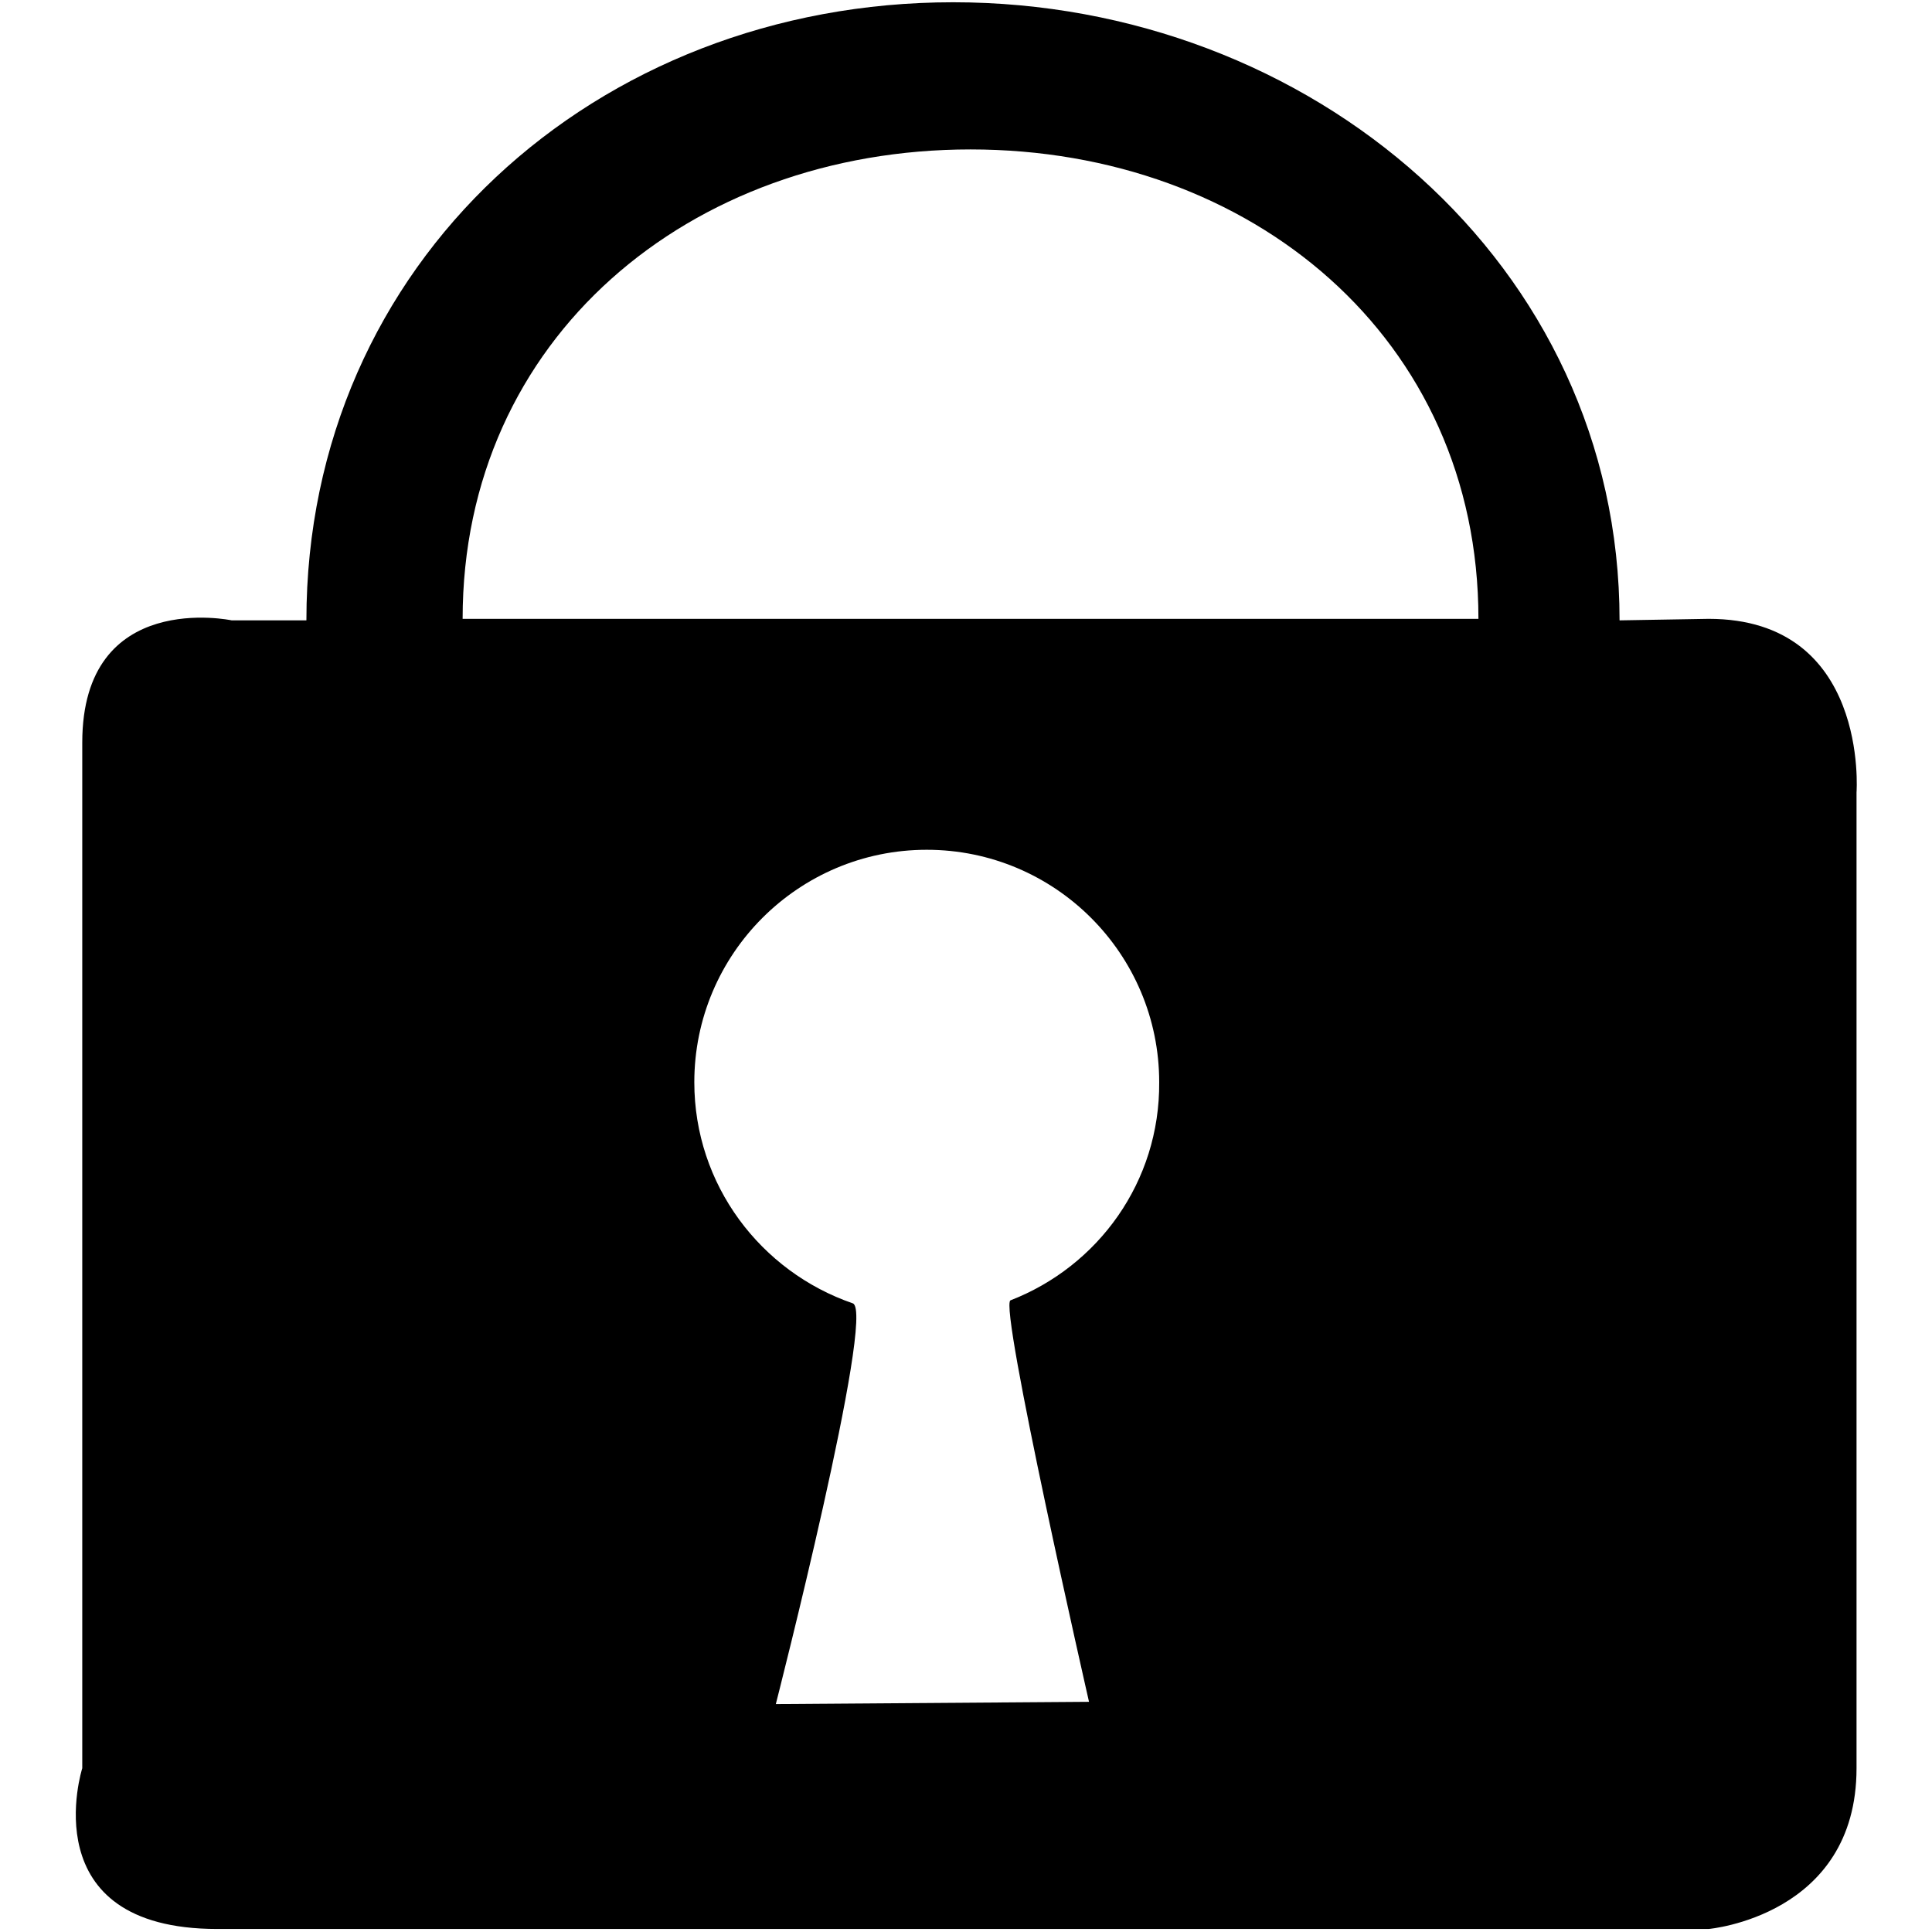 <?xml version="1.0" encoding="utf-8"?>
<!-- Svg Vector Icons : http://www.onlinewebfonts.com/icon -->
<!DOCTYPE svg PUBLIC "-//W3C//DTD SVG 1.1//EN" "http://www.w3.org/Graphics/SVG/1.1/DTD/svg11.dtd">
<svg version="1.1" xmlns="http://www.w3.org/2000/svg" xmlns:xlink="http://www.w3.org/1999/xlink" x="0px" y="0px" viewBox="0 0 256 256" enable-background="new 0 0 256 256" xml:space="preserve">
<g><g><path fill="#000000" d="M226.4,82l-11.8,0.2c0-47.3-41-81.9-88.3-81.9c-47.3,0-85.7,34.5-85.7,81.9h-9.9c0,0-19.8-4.2-19.8,16.2v135.9c0,0-6.8,21.3,17.9,21.3h197.6c0,0,19.6-1.7,19.6-21.3V105C246,105,247.7,82,226.4,82z M133.9,172.3c-1.6,0.6,10.4,53.2,10.4,53.2l-41.5,0.3c0,0,13.3-52,10.2-53.1C100.8,168.5,92,157,92,143.4c0-17,13.8-30.8,30.8-30.8c17,0,30.8,13.8,30.8,30.8C153.7,156.6,145.5,167.8,133.9,172.3z M61.3,82c0-37.2,30.1-62.2,67.3-62.2c37.2,0,67.3,25,67.3,62.2H61.3z"/></g></g>
</svg>
